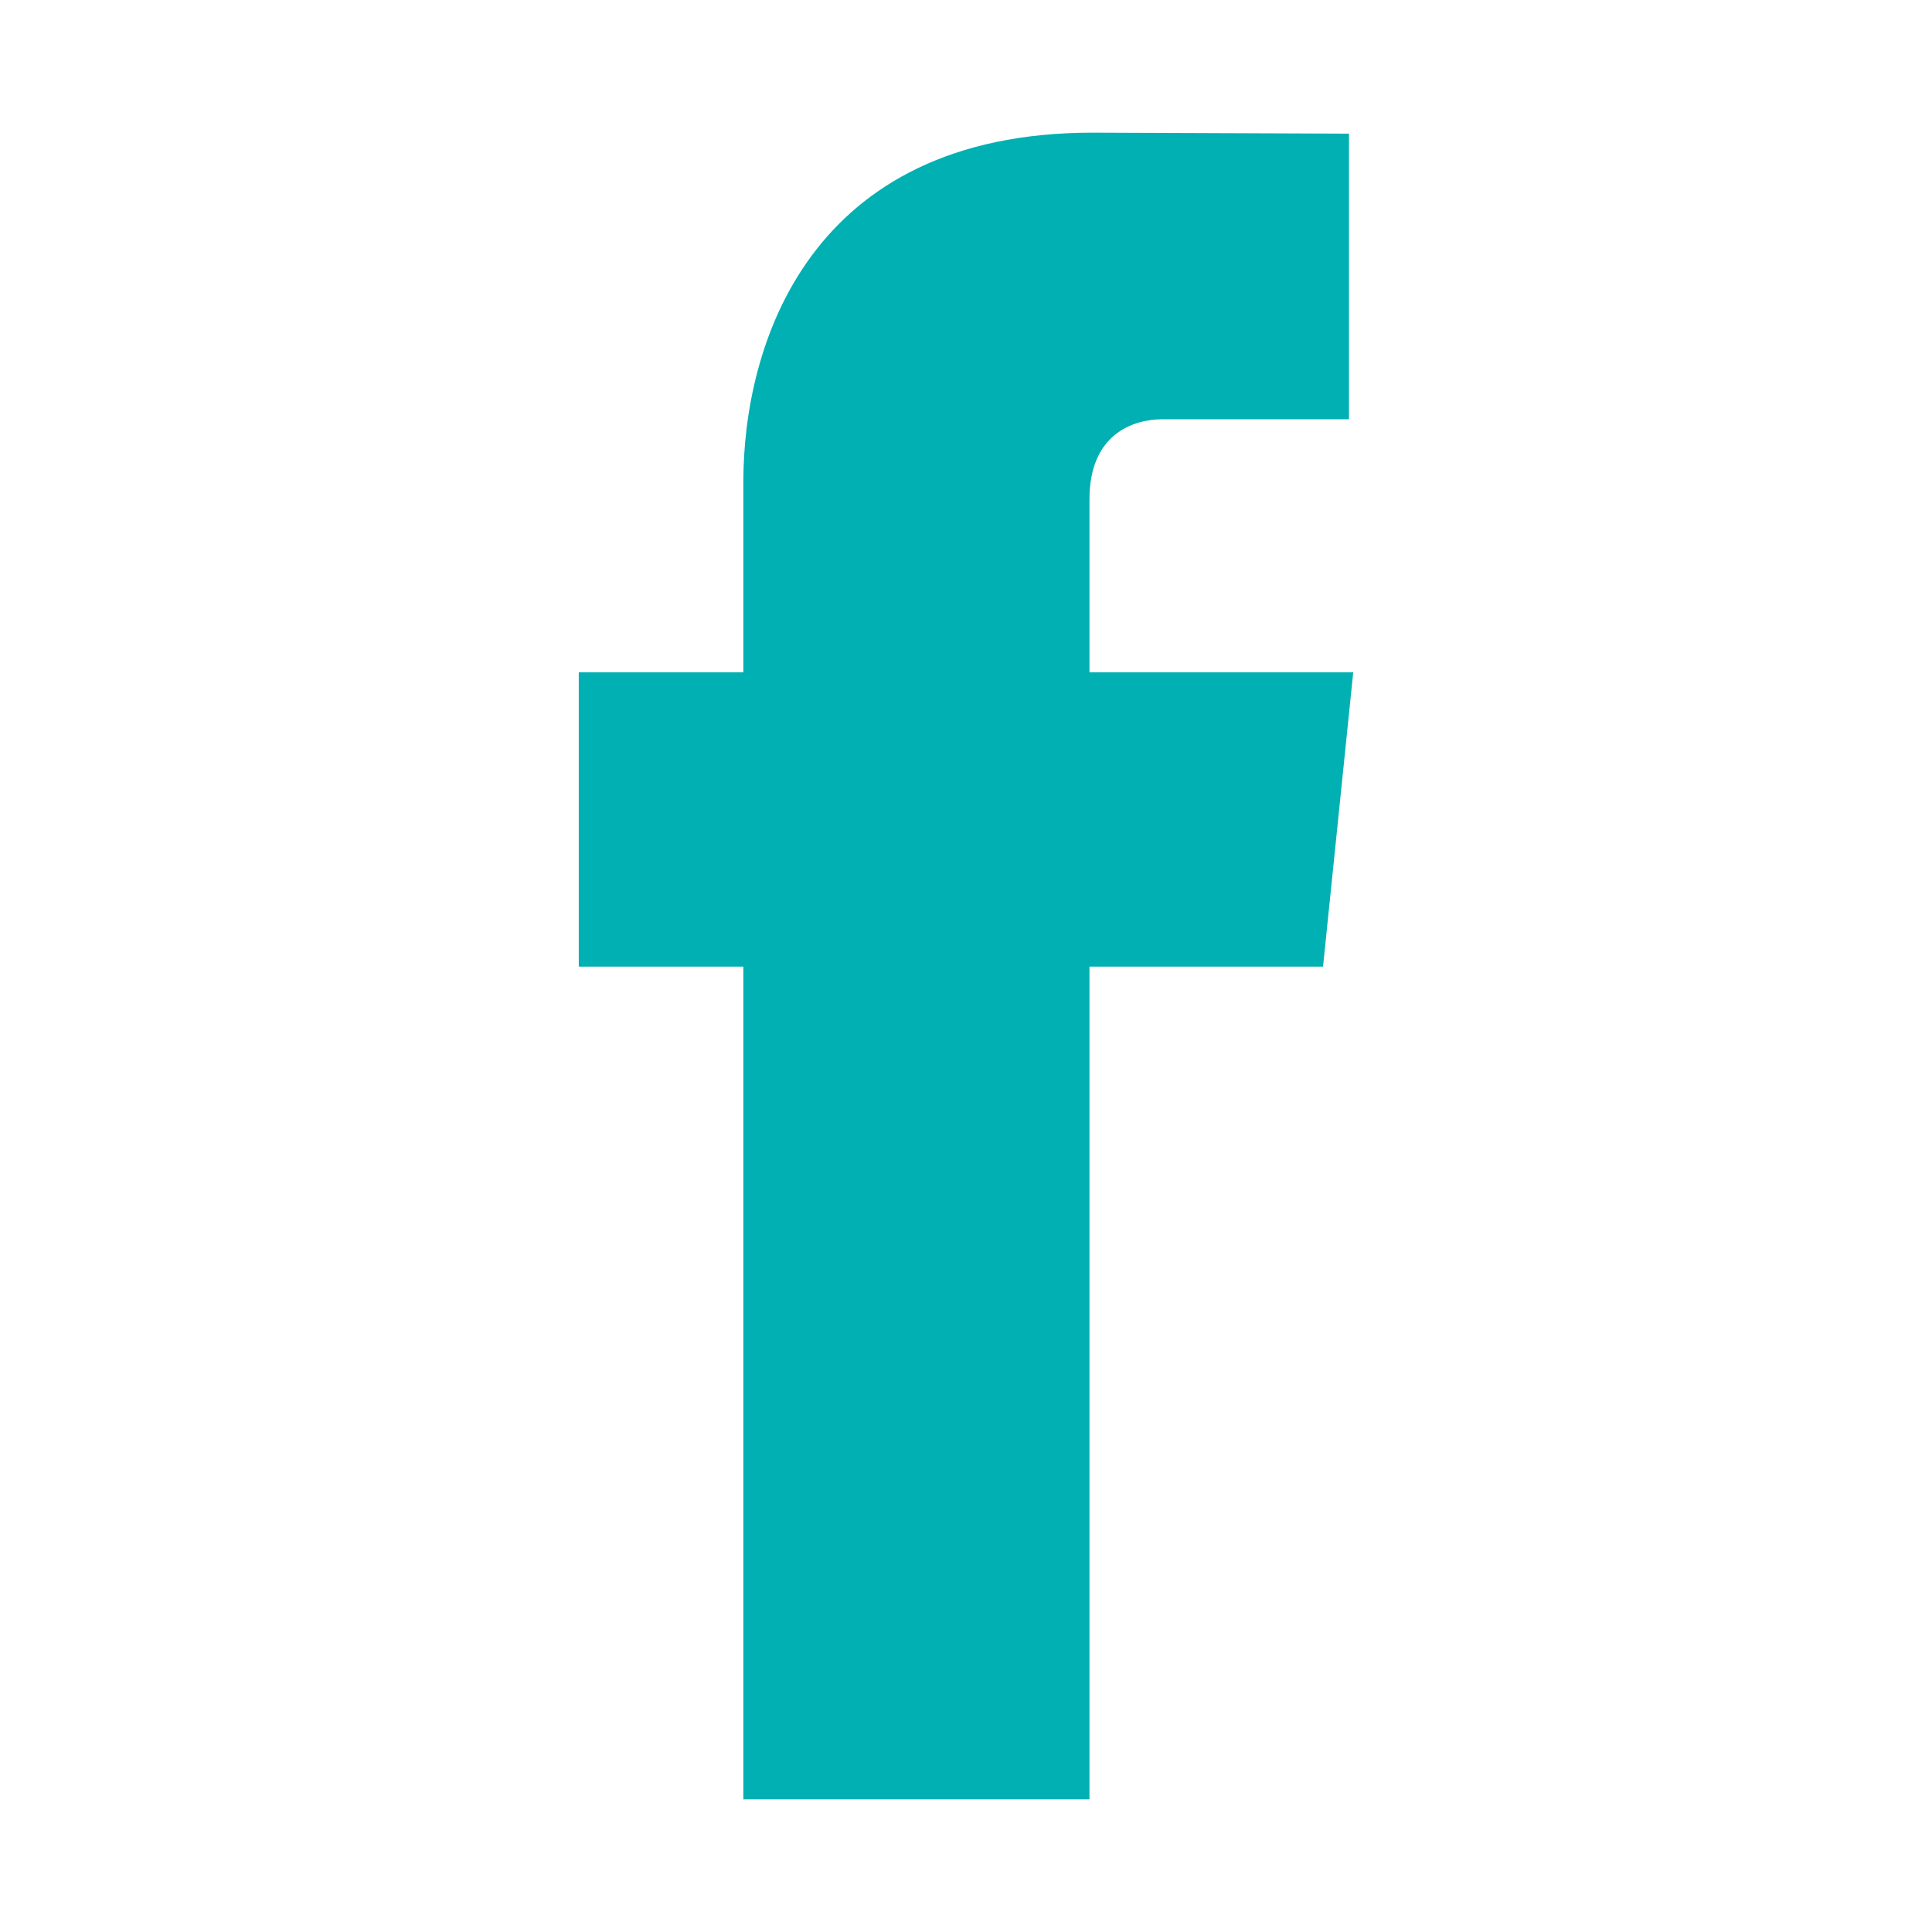 <svg viewBox="0 0 56 56" xmlns="http://www.w3.org/2000/svg" fill-rule="evenodd" clip-rule="evenodd" stroke-linejoin="round" stroke-miterlimit="2"><path fill="none" d="M0 0h56v56H0z"/><path d="M39.224 19.488h-7.645v-5.014c0-1.883 1.248-2.322 2.127-2.322h5.395V3.874l-7.43-.029c-8.248 0-10.125 6.174-10.125 10.125v5.518h-4.77v8.53h4.77v24.137h10.033V28.018h6.77l.875-8.53z" fill="#00b0b2" fill-rule="nonzero"/></svg>